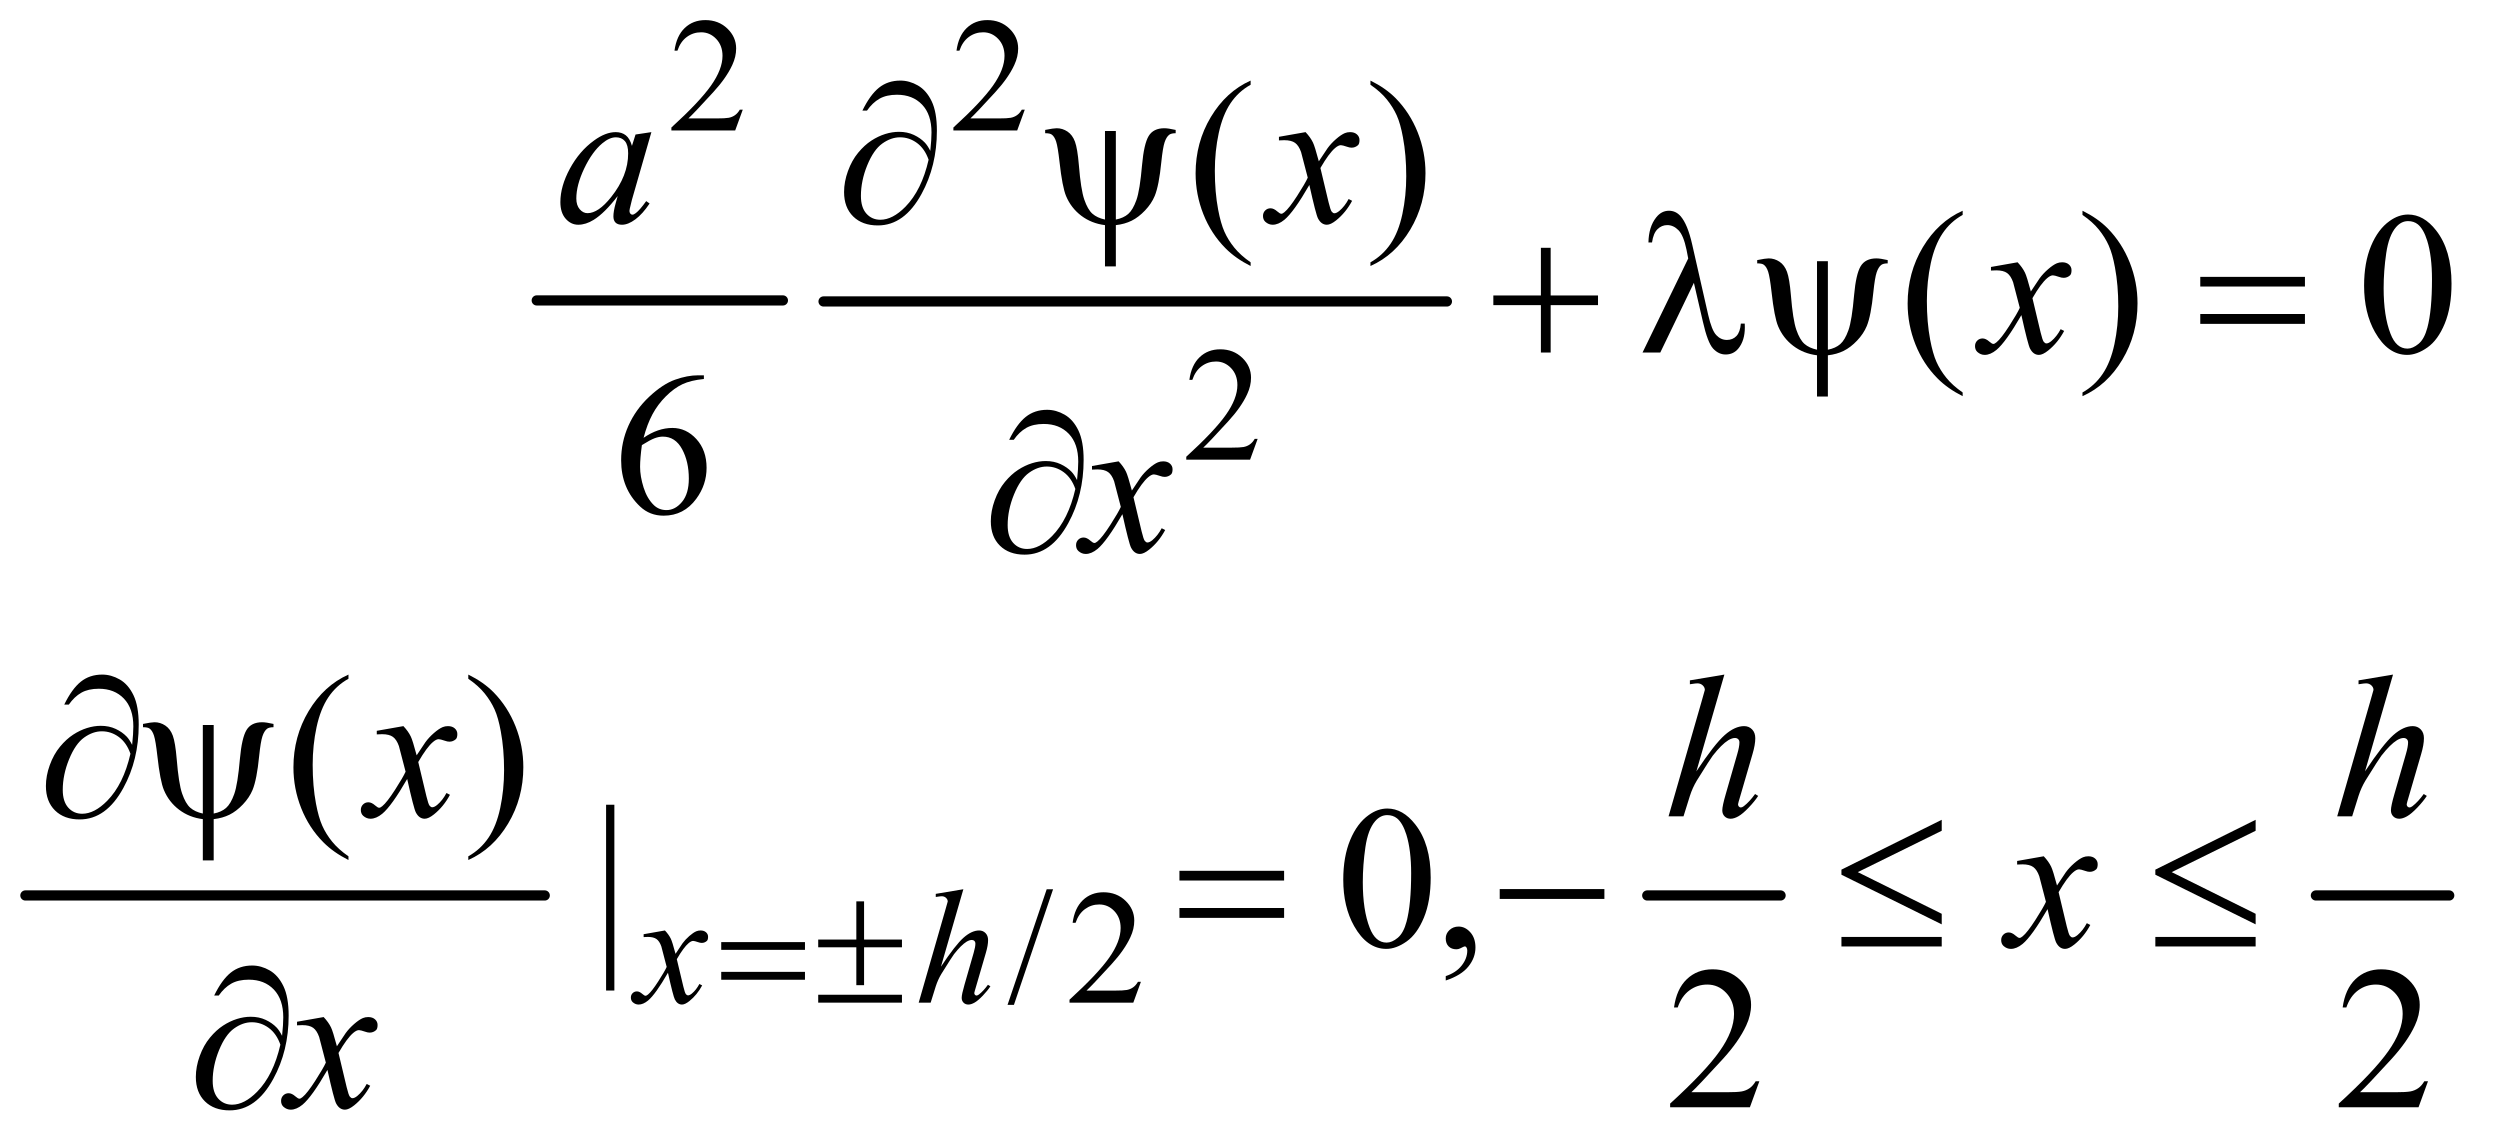 <?xml version="1.0" encoding="UTF-8"?>
<!DOCTYPE svg PUBLIC '-//W3C//DTD SVG 1.0//EN'
          'http://www.w3.org/TR/2001/REC-SVG-20010904/DTD/svg10.dtd'>
<svg stroke-dasharray="none" shape-rendering="auto" xmlns="http://www.w3.org/2000/svg" font-family="'Dialog'" text-rendering="auto" width="192" fill-opacity="1" color-interpolation="auto" color-rendering="auto" preserveAspectRatio="xMidYMid meet" font-size="12px" viewBox="0 0 192 88" fill="black" xmlns:xlink="http://www.w3.org/1999/xlink" stroke="black" image-rendering="auto" stroke-miterlimit="10" stroke-linecap="square" stroke-linejoin="miter" font-style="normal" stroke-width="1" height="88" stroke-dashoffset="0" font-weight="normal" stroke-opacity="1"
><!--Generated by the Batik Graphics2D SVG Generator--><defs id="genericDefs"
  /><g
  ><defs id="defs1"
    ><clipPath clipPathUnits="userSpaceOnUse" id="clipPath1"
      ><path d="M0.753 2.224 L122.162 2.224 L122.162 57.711 L0.753 57.711 L0.753 2.224 Z"
      /></clipPath
      ><clipPath clipPathUnits="userSpaceOnUse" id="clipPath2"
      ><path d="M24.051 71.051 L24.051 1843.793 L3902.949 1843.793 L3902.949 71.051 Z"
      /></clipPath
    ></defs
    ><g stroke-width="16" transform="scale(1.576,1.576) translate(-0.753,-2.224) matrix(0.031,0,0,0.031,0,0)" stroke-linejoin="round" stroke-linecap="round"
    ><line y2="544" fill="none" x1="868" clip-path="url(#clipPath2)" x2="1255" y1="544"
    /></g
    ><g stroke-width="16" transform="matrix(0.049,0,0,0.049,-1.186,-3.504)" stroke-linejoin="round" stroke-linecap="round"
    ><line y2="544" fill="none" x1="1315" clip-path="url(#clipPath2)" x2="2292" y1="544"
    /></g
    ><g stroke-width="16" transform="matrix(0.049,0,0,0.049,-1.186,-3.504)" stroke-linejoin="round" stroke-linecap="round"
    ><line y2="1475" fill="none" x1="64" clip-path="url(#clipPath2)" x2="878" y1="1475"
    /></g
    ><g stroke-width="16" transform="matrix(0.049,0,0,0.049,-1.186,-3.504)" stroke-linejoin="round" stroke-linecap="round"
    ><line y2="1475" fill="none" x1="2606" clip-path="url(#clipPath2)" x2="2815" y1="1475"
    /></g
    ><g stroke-width="16" transform="matrix(0.049,0,0,0.049,-1.186,-3.504)" stroke-linejoin="round" stroke-linecap="round"
    ><line y2="1475" fill="none" x1="3654" clip-path="url(#clipPath2)" x2="3863" y1="1475"
    /></g
    ><g transform="matrix(0.049,0,0,0.049,-1.186,-3.504)"
    ><path d="M1188.375 243.375 L1176.5 276 L1076.5 276 L1076.5 271.375 Q1120.625 231.125 1138.625 205.625 Q1156.625 180.125 1156.625 159 Q1156.625 142.875 1146.75 132.5 Q1136.875 122.125 1123.125 122.125 Q1110.625 122.125 1100.688 129.438 Q1090.75 136.75 1086 150.875 L1081.375 150.875 Q1084.5 127.75 1097.438 115.375 Q1110.375 103 1129.75 103 Q1150.375 103 1164.188 116.25 Q1178 129.5 1178 147.5 Q1178 160.375 1172 173.25 Q1162.75 193.5 1142 216.125 Q1110.875 250.125 1103.125 257.125 L1147.375 257.125 Q1160.875 257.125 1166.312 256.125 Q1171.75 255.125 1176.125 252.062 Q1180.5 249 1183.75 243.375 L1188.375 243.375 ZM1630.375 243.375 L1618.5 276 L1518.5 276 L1518.5 271.375 Q1562.625 231.125 1580.625 205.625 Q1598.625 180.125 1598.625 159 Q1598.625 142.875 1588.75 132.5 Q1578.875 122.125 1565.125 122.125 Q1552.625 122.125 1542.688 129.438 Q1532.75 136.75 1528 150.875 L1523.375 150.875 Q1526.5 127.75 1539.438 115.375 Q1552.375 103 1571.75 103 Q1592.375 103 1606.188 116.25 Q1620 129.5 1620 147.5 Q1620 160.375 1614 173.25 Q1604.75 193.5 1584 216.125 Q1552.875 250.125 1545.125 257.125 L1589.375 257.125 Q1602.875 257.125 1608.312 256.125 Q1613.75 255.125 1618.125 252.062 Q1622.5 249 1625.75 243.375 L1630.375 243.375 Z" stroke="none" clip-path="url(#clipPath2)"
    /></g
    ><g transform="matrix(0.049,0,0,0.049,-1.186,-3.504)"
    ><path d="M1995.375 759.375 L1983.5 792 L1883.5 792 L1883.5 787.375 Q1927.625 747.125 1945.625 721.625 Q1963.625 696.125 1963.625 675 Q1963.625 658.875 1953.75 648.5 Q1943.875 638.125 1930.125 638.125 Q1917.625 638.125 1907.688 645.438 Q1897.75 652.75 1893 666.875 L1888.375 666.875 Q1891.5 643.75 1904.438 631.375 Q1917.375 619 1936.75 619 Q1957.375 619 1971.188 632.25 Q1985 645.5 1985 663.5 Q1985 676.375 1979 689.25 Q1969.75 709.5 1949 732.125 Q1917.875 766.125 1910.125 773.125 L1954.375 773.125 Q1967.875 773.125 1973.312 772.125 Q1978.75 771.125 1983.125 768.062 Q1987.5 765 1990.75 759.375 L1995.375 759.375 Z" stroke="none" clip-path="url(#clipPath2)"
    /></g
    ><g transform="matrix(0.049,0,0,0.049,-1.186,-3.504)"
    ><path d="M1674.75 1465.25 L1613.375 1646.5 L1603.375 1646.5 L1664.75 1465.25 L1674.75 1465.25 ZM1812.375 1610.375 L1800.5 1643 L1700.5 1643 L1700.5 1638.375 Q1744.625 1598.125 1762.625 1572.625 Q1780.625 1547.125 1780.625 1526 Q1780.625 1509.875 1770.75 1499.5 Q1760.875 1489.125 1747.125 1489.125 Q1734.625 1489.125 1724.688 1496.438 Q1714.75 1503.75 1710 1517.875 L1705.375 1517.875 Q1708.5 1494.75 1721.438 1482.375 Q1734.375 1470 1753.75 1470 Q1774.375 1470 1788.188 1483.25 Q1802 1496.5 1802 1514.5 Q1802 1527.375 1796 1540.25 Q1786.75 1560.5 1766 1583.125 Q1734.875 1617.125 1727.125 1624.125 L1771.375 1624.125 Q1784.875 1624.125 1790.312 1623.125 Q1795.75 1622.125 1800.125 1619.062 Q1804.5 1616 1807.75 1610.375 L1812.375 1610.375 Z" stroke="none" clip-path="url(#clipPath2)"
    /></g
    ><g transform="matrix(0.049,0,0,0.049,-1.186,-3.504)"
    ><path d="M1984.375 482.656 L1984.375 488.438 Q1960.781 476.562 1945 460.625 Q1922.5 437.969 1910.312 407.188 Q1898.125 376.406 1898.125 343.281 Q1898.125 294.844 1922.031 254.922 Q1945.938 215 1984.375 197.812 L1984.375 204.375 Q1965.156 215 1952.812 233.438 Q1940.469 251.875 1934.375 280.156 Q1928.281 308.438 1928.281 339.219 Q1928.281 372.656 1933.438 400 Q1937.5 421.562 1943.281 434.609 Q1949.062 447.656 1958.828 459.688 Q1968.594 471.719 1984.375 482.656 ZM2172.188 204.375 L2172.188 197.812 Q2195.938 209.531 2211.719 225.469 Q2234.062 248.281 2246.25 278.984 Q2258.438 309.688 2258.438 342.969 Q2258.438 391.406 2234.609 431.328 Q2210.781 471.25 2172.188 488.438 L2172.188 482.656 Q2191.406 471.875 2203.828 453.516 Q2216.25 435.156 2222.266 406.797 Q2228.281 378.438 2228.281 347.656 Q2228.281 314.375 2223.125 286.875 Q2219.219 265.312 2213.359 252.344 Q2207.5 239.375 2197.812 227.344 Q2188.125 215.312 2172.188 204.375 Z" stroke="none" clip-path="url(#clipPath2)"
    /></g
    ><g transform="matrix(0.049,0,0,0.049,-1.186,-3.504)"
    ><path d="M3100.375 686.656 L3100.375 692.438 Q3076.781 680.562 3061 664.625 Q3038.5 641.969 3026.312 611.188 Q3014.125 580.406 3014.125 547.281 Q3014.125 498.844 3038.031 458.922 Q3061.938 419 3100.375 401.812 L3100.375 408.375 Q3081.156 419 3068.812 437.438 Q3056.469 455.875 3050.375 484.156 Q3044.281 512.438 3044.281 543.219 Q3044.281 576.656 3049.438 604 Q3053.5 625.562 3059.281 638.609 Q3065.062 651.656 3074.828 663.688 Q3084.594 675.719 3100.375 686.656 ZM3288.188 408.375 L3288.188 401.812 Q3311.938 413.531 3327.719 429.469 Q3350.062 452.281 3362.25 482.984 Q3374.438 513.688 3374.438 546.969 Q3374.438 595.406 3350.609 635.328 Q3326.781 675.25 3288.188 692.438 L3288.188 686.656 Q3307.406 675.875 3319.828 657.516 Q3332.25 639.156 3338.266 610.797 Q3344.281 582.438 3344.281 551.656 Q3344.281 518.375 3339.125 490.875 Q3335.219 469.312 3329.359 456.344 Q3323.5 443.375 3313.812 431.344 Q3304.125 419.312 3288.188 408.375 ZM3729.562 519.312 Q3729.562 483.062 3740.5 456.891 Q3751.438 430.719 3769.562 417.906 Q3783.625 407.75 3798.625 407.75 Q3823 407.75 3842.375 432.594 Q3866.594 463.375 3866.594 516.031 Q3866.594 552.906 3855.969 578.688 Q3845.344 604.469 3828.859 616.109 Q3812.375 627.75 3797.062 627.75 Q3766.75 627.75 3746.594 591.969 Q3729.562 561.812 3729.562 519.312 ZM3760.188 523.219 Q3760.188 566.969 3770.969 594.625 Q3779.875 617.906 3797.531 617.906 Q3805.969 617.906 3815.031 610.328 Q3824.094 602.75 3828.781 584.938 Q3835.969 558.062 3835.969 509.156 Q3835.969 472.906 3828.469 448.688 Q3822.844 430.719 3813.938 423.219 Q3807.531 418.062 3798.469 418.062 Q3787.844 418.062 3779.562 427.594 Q3768.312 440.562 3764.25 468.375 Q3760.188 496.188 3760.188 523.219 Z" stroke="none" clip-path="url(#clipPath2)"
    /></g
    ><g transform="matrix(0.049,0,0,0.049,-1.186,-3.504)"
    ><path d="M1127.438 659.75 L1127.438 665.531 Q1106.812 667.562 1093.766 673.734 Q1080.719 679.906 1067.984 692.562 Q1055.25 705.219 1046.891 720.766 Q1038.531 736.312 1032.906 757.719 Q1055.406 742.25 1078.062 742.25 Q1099.781 742.25 1115.719 759.75 Q1131.656 777.25 1131.656 804.75 Q1131.656 831.312 1115.562 853.188 Q1096.188 879.75 1064.312 879.75 Q1042.594 879.75 1027.438 865.375 Q997.75 837.406 997.75 792.875 Q997.75 764.438 1009.156 738.812 Q1020.562 713.188 1041.734 693.344 Q1062.906 673.5 1082.281 666.625 Q1101.656 659.75 1118.375 659.75 L1127.438 659.75 ZM1030.25 769.125 Q1027.438 790.219 1027.438 803.188 Q1027.438 818.188 1032.984 835.766 Q1038.531 853.344 1049.469 863.656 Q1057.438 871 1068.844 871 Q1082.438 871 1093.141 858.188 Q1103.844 845.375 1103.844 821.625 Q1103.844 794.906 1093.219 775.375 Q1082.594 755.844 1063.062 755.844 Q1057.125 755.844 1050.328 758.344 Q1043.531 760.844 1030.25 769.125 Z" stroke="none" clip-path="url(#clipPath2)"
    /></g
    ><g transform="matrix(0.049,0,0,0.049,-1.186,-3.504)"
    ><path d="M570.375 1413.656 L570.375 1419.438 Q546.781 1407.562 531 1391.625 Q508.5 1368.969 496.312 1338.188 Q484.125 1307.406 484.125 1274.281 Q484.125 1225.844 508.031 1185.922 Q531.938 1146 570.375 1128.812 L570.375 1135.375 Q551.156 1146 538.812 1164.438 Q526.469 1182.875 520.375 1211.156 Q514.281 1239.438 514.281 1270.219 Q514.281 1303.656 519.438 1331 Q523.5 1352.562 529.281 1365.609 Q535.062 1378.656 544.828 1390.688 Q554.594 1402.719 570.375 1413.656 ZM758.188 1135.375 L758.188 1128.812 Q781.938 1140.531 797.719 1156.469 Q820.062 1179.281 832.25 1209.984 Q844.438 1240.688 844.438 1273.969 Q844.438 1322.406 820.609 1362.328 Q796.781 1402.25 758.188 1419.438 L758.188 1413.656 Q777.406 1402.875 789.828 1384.516 Q802.25 1366.156 808.266 1337.797 Q814.281 1309.438 814.281 1278.656 Q814.281 1245.375 809.125 1217.875 Q805.219 1196.312 799.359 1183.344 Q793.5 1170.375 783.812 1158.344 Q774.125 1146.312 758.188 1135.375 Z" stroke="none" clip-path="url(#clipPath2)"
    /></g
    ><g transform="matrix(0.049,0,0,0.049,-1.186,-3.504)"
    ><path d="M987.125 1332.812 L987.125 1624.062 L974.156 1624.062 L974.156 1332.812 L987.125 1332.812 ZM2129.562 1450.312 Q2129.562 1414.062 2140.5 1387.891 Q2151.438 1361.719 2169.562 1348.906 Q2183.625 1338.75 2198.625 1338.75 Q2223 1338.75 2242.375 1363.594 Q2266.594 1394.375 2266.594 1447.031 Q2266.594 1483.906 2255.969 1509.688 Q2245.344 1535.469 2228.859 1547.109 Q2212.375 1558.75 2197.062 1558.75 Q2166.75 1558.75 2146.594 1522.969 Q2129.562 1492.812 2129.562 1450.312 ZM2160.188 1454.219 Q2160.188 1497.969 2170.969 1525.625 Q2179.875 1548.906 2197.531 1548.906 Q2205.969 1548.906 2215.031 1541.328 Q2224.094 1533.75 2228.781 1515.938 Q2235.969 1489.062 2235.969 1440.156 Q2235.969 1403.906 2228.469 1379.688 Q2222.844 1361.719 2213.938 1354.219 Q2207.531 1349.062 2198.469 1349.062 Q2187.844 1349.062 2179.562 1358.594 Q2168.312 1371.562 2164.25 1399.375 Q2160.188 1427.188 2160.188 1454.219 ZM2290.188 1608.281 L2290.188 1601.406 Q2306.281 1596.094 2315.109 1584.922 Q2323.938 1573.75 2323.938 1561.25 Q2323.938 1558.281 2322.531 1556.25 Q2321.438 1554.844 2320.344 1554.844 Q2318.625 1554.844 2312.844 1557.969 Q2310.031 1559.375 2306.906 1559.375 Q2299.25 1559.375 2294.719 1554.844 Q2290.188 1550.312 2290.188 1542.344 Q2290.188 1534.688 2296.047 1529.219 Q2301.906 1523.75 2310.344 1523.75 Q2320.656 1523.75 2328.703 1532.734 Q2336.75 1541.719 2336.75 1556.562 Q2336.75 1572.656 2325.578 1586.484 Q2314.406 1600.312 2290.188 1608.281 Z" stroke="none" clip-path="url(#clipPath2)"
    /></g
    ><g transform="matrix(0.049,0,0,0.049,-1.186,-3.504)"
    ><path d="M2781.719 1766.219 L2766.875 1807 L2641.875 1807 L2641.875 1801.219 Q2697.031 1750.906 2719.531 1719.031 Q2742.031 1687.156 2742.031 1660.75 Q2742.031 1640.594 2729.688 1627.625 Q2717.344 1614.656 2700.156 1614.656 Q2684.531 1614.656 2672.109 1623.797 Q2659.688 1632.938 2653.75 1650.594 L2647.969 1650.594 Q2651.875 1621.688 2668.047 1606.219 Q2684.219 1590.75 2708.438 1590.75 Q2734.219 1590.75 2751.484 1607.312 Q2768.75 1623.875 2768.75 1646.375 Q2768.75 1662.469 2761.25 1678.562 Q2749.688 1703.875 2723.75 1732.156 Q2684.844 1774.656 2675.156 1783.406 L2730.469 1783.406 Q2747.344 1783.406 2754.141 1782.156 Q2760.938 1780.906 2766.406 1777.078 Q2771.875 1773.25 2775.938 1766.219 L2781.719 1766.219 ZM3829.719 1766.219 L3814.875 1807 L3689.875 1807 L3689.875 1801.219 Q3745.031 1750.906 3767.531 1719.031 Q3790.031 1687.156 3790.031 1660.75 Q3790.031 1640.594 3777.688 1627.625 Q3765.344 1614.656 3748.156 1614.656 Q3732.531 1614.656 3720.109 1623.797 Q3707.688 1632.938 3701.75 1650.594 L3695.969 1650.594 Q3699.875 1621.688 3716.047 1606.219 Q3732.219 1590.75 3756.438 1590.75 Q3782.219 1590.75 3799.484 1607.312 Q3816.75 1623.875 3816.75 1646.375 Q3816.75 1662.469 3809.25 1678.562 Q3797.688 1703.875 3771.75 1732.156 Q3732.844 1774.656 3723.156 1783.406 L3778.469 1783.406 Q3795.344 1783.406 3802.141 1782.156 Q3808.938 1780.906 3814.406 1777.078 Q3819.875 1773.25 3823.938 1766.219 L3829.719 1766.219 Z" stroke="none" clip-path="url(#clipPath2)"
    /></g
    ><g transform="matrix(0.049,0,0,0.049,-1.186,-3.504)"
    ><path d="M1066.375 1529.875 Q1072.5 1536.375 1075.625 1542.875 Q1077.875 1547.375 1083 1566.5 L1094 1550 Q1098.375 1544 1104.625 1538.562 Q1110.875 1533.125 1115.625 1531.125 Q1118.625 1529.875 1122.25 1529.875 Q1127.625 1529.875 1130.812 1532.75 Q1134 1535.625 1134 1539.75 Q1134 1544.5 1132.125 1546.25 Q1128.625 1549.375 1124.125 1549.375 Q1121.5 1549.375 1118.5 1548.25 Q1112.625 1546.25 1110.625 1546.25 Q1107.625 1546.25 1103.5 1549.75 Q1095.75 1556.25 1085 1574.875 L1095.25 1617.875 Q1097.625 1627.75 1099.25 1629.688 Q1100.875 1631.625 1102.5 1631.625 Q1105.125 1631.625 1108.625 1628.75 Q1115.5 1623 1120.375 1613.75 L1124.75 1616 Q1116.875 1630.75 1104.75 1640.5 Q1097.875 1646 1093.125 1646 Q1086.125 1646 1082 1638.125 Q1079.375 1633.25 1071.125 1596.125 Q1051.625 1630 1039.875 1639.75 Q1032.25 1646 1025.125 1646 Q1020.125 1646 1016 1642.375 Q1013 1639.625 1013 1635 Q1013 1630.875 1015.75 1628.125 Q1018.5 1625.375 1022.5 1625.375 Q1026.5 1625.375 1031 1629.375 Q1034.25 1632.25 1036 1632.25 Q1037.5 1632.25 1039.875 1630.25 Q1045.75 1625.5 1055.875 1609.75 Q1066 1594 1069.125 1587 Q1061.375 1556.625 1060.75 1554.875 Q1057.875 1546.75 1053.25 1543.375 Q1048.625 1540 1039.625 1540 Q1036.75 1540 1033 1540.25 L1033 1535.75 L1066.375 1529.875 ZM1534.125 1465.25 L1499 1586.625 Q1521.75 1552.375 1534.5 1541.125 Q1547.25 1529.875 1558.875 1529.875 Q1564.875 1529.875 1568.875 1534 Q1572.875 1538.125 1572.875 1545 Q1572.875 1553.25 1569.375 1565 L1554.125 1617.375 Q1551.25 1626.875 1551.25 1627.875 Q1551.25 1629.625 1552.312 1630.75 Q1553.375 1631.875 1554.75 1631.875 Q1556.375 1631.875 1558.5 1630.25 Q1565.625 1624.75 1572.625 1615 L1576.5 1617.375 Q1572.25 1624 1564.688 1631.938 Q1557.125 1639.875 1551.688 1642.938 Q1546.25 1646 1542 1646 Q1537.375 1646 1534.438 1643.062 Q1531.5 1640.125 1531.5 1635.5 Q1531.5 1630 1535.875 1615 L1550.25 1565 Q1553 1555.625 1553 1550.25 Q1553 1547.75 1551.438 1546.25 Q1549.875 1544.75 1547.375 1544.75 Q1543.75 1544.75 1539.125 1547.5 Q1530.625 1552.75 1519.5 1567 Q1516.5 1570.875 1499.5 1598.25 Q1494.25 1607 1490.875 1617.375 L1482.875 1643 L1464.125 1643 L1505.25 1500 L1509.625 1484.5 Q1509.625 1481.25 1506.938 1478.75 Q1504.25 1476.25 1500.375 1476.25 Q1498.125 1476.25 1493.5 1477 L1490.875 1477.375 L1490.875 1472.5 L1534.125 1465.25 Z" stroke="none" clip-path="url(#clipPath2)"
    /></g
    ><g transform="matrix(0.049,0,0,0.049,-1.186,-3.504)"
    ><path d="M1045.156 278.594 L1014.688 384.531 L1011.25 398.75 Q1010.781 400.781 1010.781 402.188 Q1010.781 404.688 1012.344 406.562 Q1013.594 407.969 1015.469 407.969 Q1017.5 407.969 1020.781 405.469 Q1026.875 400.938 1037.031 386.719 L1042.344 390.469 Q1031.562 406.719 1020.156 415.234 Q1008.75 423.75 999.062 423.75 Q992.344 423.75 988.984 420.391 Q985.625 417.031 985.625 410.625 Q985.625 402.969 989.062 390.469 L992.344 378.75 Q971.875 405.469 954.688 416.094 Q942.344 423.75 930.469 423.75 Q919.062 423.75 910.781 414.297 Q902.5 404.844 902.5 388.281 Q902.5 363.438 917.422 335.859 Q932.344 308.281 955.312 291.719 Q973.281 278.594 989.219 278.594 Q998.75 278.594 1005.078 283.594 Q1011.406 288.594 1014.688 300.156 L1020.312 282.344 L1045.156 278.594 ZM989.531 286.719 Q979.531 286.719 968.281 296.094 Q952.344 309.375 939.922 335.469 Q927.5 361.562 927.5 382.656 Q927.5 393.281 932.812 399.453 Q938.125 405.625 945 405.625 Q962.031 405.625 982.031 380.469 Q1008.75 347.031 1008.75 311.875 Q1008.75 298.594 1003.594 292.656 Q998.438 286.719 989.531 286.719 ZM2070.469 278.594 Q2078.125 286.719 2082.031 294.844 Q2084.844 300.469 2091.25 324.375 L2105 303.75 Q2110.469 296.25 2118.281 289.453 Q2126.094 282.656 2132.031 280.156 Q2135.781 278.594 2140.312 278.594 Q2147.031 278.594 2151.016 282.188 Q2155 285.781 2155 290.938 Q2155 296.875 2152.656 299.062 Q2148.281 302.969 2142.656 302.969 Q2139.375 302.969 2135.625 301.562 Q2128.281 299.062 2125.781 299.062 Q2122.031 299.062 2116.875 303.438 Q2107.188 311.562 2093.75 334.844 L2106.562 388.594 Q2109.531 400.938 2111.562 403.359 Q2113.594 405.781 2115.625 405.781 Q2118.906 405.781 2123.281 402.188 Q2131.875 395 2137.969 383.438 L2143.438 386.25 Q2133.594 404.688 2118.438 416.875 Q2109.844 423.75 2103.906 423.75 Q2095.156 423.75 2090 413.906 Q2086.719 407.812 2076.406 361.406 Q2052.031 403.75 2037.344 415.938 Q2027.812 423.75 2018.906 423.75 Q2012.656 423.75 2007.5 419.219 Q2003.75 415.781 2003.75 410 Q2003.75 404.844 2007.188 401.406 Q2010.625 397.969 2015.625 397.969 Q2020.625 397.969 2026.25 402.969 Q2030.312 406.562 2032.5 406.562 Q2034.375 406.562 2037.344 404.062 Q2044.688 398.125 2057.344 378.438 Q2070 358.75 2073.906 350 Q2064.219 312.031 2063.438 309.844 Q2059.844 299.688 2054.062 295.469 Q2048.281 291.25 2037.031 291.25 Q2033.438 291.25 2028.75 291.562 L2028.75 285.938 L2070.469 278.594 Z" stroke="none" clip-path="url(#clipPath2)"
    /></g
    ><g transform="matrix(0.049,0,0,0.049,-1.186,-3.504)"
    ><path d="M3186.469 482.594 Q3194.125 490.719 3198.031 498.844 Q3200.844 504.469 3207.25 528.375 L3221 507.75 Q3226.469 500.25 3234.281 493.453 Q3242.094 486.656 3248.031 484.156 Q3251.781 482.594 3256.312 482.594 Q3263.031 482.594 3267.016 486.188 Q3271 489.781 3271 494.938 Q3271 500.875 3268.656 503.062 Q3264.281 506.969 3258.656 506.969 Q3255.375 506.969 3251.625 505.562 Q3244.281 503.062 3241.781 503.062 Q3238.031 503.062 3232.875 507.438 Q3223.188 515.562 3209.75 538.844 L3222.562 592.594 Q3225.531 604.938 3227.562 607.359 Q3229.594 609.781 3231.625 609.781 Q3234.906 609.781 3239.281 606.188 Q3247.875 599 3253.969 587.438 L3259.438 590.25 Q3249.594 608.688 3234.438 620.875 Q3225.844 627.75 3219.906 627.75 Q3211.156 627.75 3206 617.906 Q3202.719 611.812 3192.406 565.406 Q3168.031 607.75 3153.344 619.938 Q3143.812 627.75 3134.906 627.75 Q3128.656 627.75 3123.5 623.219 Q3119.75 619.781 3119.75 614 Q3119.75 608.844 3123.188 605.406 Q3126.625 601.969 3131.625 601.969 Q3136.625 601.969 3142.25 606.969 Q3146.312 610.562 3148.5 610.562 Q3150.375 610.562 3153.344 608.062 Q3160.688 602.125 3173.344 582.438 Q3186 562.75 3189.906 554 Q3180.219 516.031 3179.438 513.844 Q3175.844 503.688 3170.062 499.469 Q3164.281 495.25 3153.031 495.25 Q3149.438 495.25 3144.75 495.562 L3144.75 489.938 L3186.469 482.594 Z" stroke="none" clip-path="url(#clipPath2)"
    /></g
    ><g transform="matrix(0.049,0,0,0.049,-1.186,-3.504)"
    ><path d="M1777.469 794.594 Q1785.125 802.719 1789.031 810.844 Q1791.844 816.469 1798.25 840.375 L1812 819.75 Q1817.469 812.25 1825.281 805.453 Q1833.094 798.656 1839.031 796.156 Q1842.781 794.594 1847.312 794.594 Q1854.031 794.594 1858.016 798.188 Q1862 801.781 1862 806.938 Q1862 812.875 1859.656 815.062 Q1855.281 818.969 1849.656 818.969 Q1846.375 818.969 1842.625 817.562 Q1835.281 815.062 1832.781 815.062 Q1829.031 815.062 1823.875 819.438 Q1814.188 827.562 1800.75 850.844 L1813.562 904.594 Q1816.531 916.938 1818.562 919.359 Q1820.594 921.781 1822.625 921.781 Q1825.906 921.781 1830.281 918.188 Q1838.875 911 1844.969 899.438 L1850.438 902.25 Q1840.594 920.688 1825.438 932.875 Q1816.844 939.75 1810.906 939.75 Q1802.156 939.75 1797 929.906 Q1793.719 923.812 1783.406 877.406 Q1759.031 919.75 1744.344 931.938 Q1734.812 939.75 1725.906 939.75 Q1719.656 939.75 1714.5 935.219 Q1710.75 931.781 1710.75 926 Q1710.75 920.844 1714.188 917.406 Q1717.625 913.969 1722.625 913.969 Q1727.625 913.969 1733.25 918.969 Q1737.312 922.562 1739.5 922.562 Q1741.375 922.562 1744.344 920.062 Q1751.688 914.125 1764.344 894.438 Q1777 874.75 1780.906 866 Q1771.219 828.031 1770.438 825.844 Q1766.844 815.688 1761.062 811.469 Q1755.281 807.25 1744.031 807.25 Q1740.438 807.25 1735.75 807.562 L1735.75 801.938 L1777.469 794.594 Z" stroke="none" clip-path="url(#clipPath2)"
    /></g
    ><g transform="matrix(0.049,0,0,0.049,-1.186,-3.504)"
    ><path d="M656.469 1209.594 Q664.125 1217.719 668.031 1225.844 Q670.844 1231.469 677.25 1255.375 L691 1234.75 Q696.469 1227.25 704.281 1220.453 Q712.094 1213.656 718.031 1211.156 Q721.781 1209.594 726.312 1209.594 Q733.031 1209.594 737.016 1213.188 Q741 1216.781 741 1221.938 Q741 1227.875 738.656 1230.062 Q734.281 1233.969 728.656 1233.969 Q725.375 1233.969 721.625 1232.562 Q714.281 1230.062 711.781 1230.062 Q708.031 1230.062 702.875 1234.438 Q693.188 1242.562 679.75 1265.844 L692.562 1319.594 Q695.531 1331.938 697.562 1334.359 Q699.594 1336.781 701.625 1336.781 Q704.906 1336.781 709.281 1333.188 Q717.875 1326 723.969 1314.438 L729.438 1317.25 Q719.594 1335.688 704.438 1347.875 Q695.844 1354.75 689.906 1354.75 Q681.156 1354.75 676 1344.906 Q672.719 1338.812 662.406 1292.406 Q638.031 1334.75 623.344 1346.938 Q613.812 1354.75 604.906 1354.75 Q598.656 1354.75 593.5 1350.219 Q589.75 1346.781 589.75 1341 Q589.75 1335.844 593.188 1332.406 Q596.625 1328.969 601.625 1328.969 Q606.625 1328.969 612.25 1333.969 Q616.312 1337.562 618.5 1337.562 Q620.375 1337.562 623.344 1335.062 Q630.688 1329.125 643.344 1309.438 Q656 1289.75 659.906 1281 Q650.219 1243.031 649.438 1240.844 Q645.844 1230.688 640.062 1226.469 Q634.281 1222.25 623.031 1222.25 Q619.438 1222.25 614.75 1222.562 L614.75 1216.938 L656.469 1209.594 ZM2726.906 1128.812 L2683 1280.531 Q2711.438 1237.719 2727.375 1223.656 Q2743.312 1209.594 2757.844 1209.594 Q2765.344 1209.594 2770.344 1214.75 Q2775.344 1219.906 2775.344 1228.5 Q2775.344 1238.812 2770.969 1253.5 L2751.906 1318.969 Q2748.312 1330.844 2748.312 1332.094 Q2748.312 1334.281 2749.641 1335.688 Q2750.969 1337.094 2752.688 1337.094 Q2754.719 1337.094 2757.375 1335.062 Q2766.281 1328.188 2775.031 1316 L2779.875 1318.969 Q2774.562 1327.25 2765.109 1337.172 Q2755.656 1347.094 2748.859 1350.922 Q2742.062 1354.75 2736.75 1354.75 Q2730.969 1354.75 2727.297 1351.078 Q2723.625 1347.406 2723.625 1341.625 Q2723.625 1334.75 2729.094 1316 L2747.062 1253.5 Q2750.5 1241.781 2750.5 1235.062 Q2750.5 1231.938 2748.547 1230.062 Q2746.594 1228.188 2743.469 1228.188 Q2738.938 1228.188 2733.156 1231.625 Q2722.531 1238.188 2708.625 1256 Q2704.875 1260.844 2683.625 1295.062 Q2677.062 1306 2672.844 1318.969 L2662.844 1351 L2639.406 1351 L2690.812 1172.25 L2696.281 1152.875 Q2696.281 1148.812 2692.922 1145.688 Q2689.562 1142.562 2684.719 1142.562 Q2681.906 1142.562 2676.125 1143.5 L2672.844 1143.969 L2672.844 1137.875 L2726.906 1128.812 ZM3774.906 1128.812 L3731 1280.531 Q3759.438 1237.719 3775.375 1223.656 Q3791.312 1209.594 3805.844 1209.594 Q3813.344 1209.594 3818.344 1214.75 Q3823.344 1219.906 3823.344 1228.5 Q3823.344 1238.812 3818.969 1253.5 L3799.906 1318.969 Q3796.312 1330.844 3796.312 1332.094 Q3796.312 1334.281 3797.641 1335.688 Q3798.969 1337.094 3800.688 1337.094 Q3802.719 1337.094 3805.375 1335.062 Q3814.281 1328.188 3823.031 1316 L3827.875 1318.969 Q3822.562 1327.25 3813.109 1337.172 Q3803.656 1347.094 3796.859 1350.922 Q3790.062 1354.75 3784.75 1354.75 Q3778.969 1354.75 3775.297 1351.078 Q3771.625 1347.406 3771.625 1341.625 Q3771.625 1334.75 3777.094 1316 L3795.062 1253.5 Q3798.5 1241.781 3798.5 1235.062 Q3798.5 1231.938 3796.547 1230.062 Q3794.594 1228.188 3791.469 1228.188 Q3786.938 1228.188 3781.156 1231.625 Q3770.531 1238.188 3756.625 1256 Q3752.875 1260.844 3731.625 1295.062 Q3725.062 1306 3720.844 1318.969 L3710.844 1351 L3687.406 1351 L3738.812 1172.25 L3744.281 1152.875 Q3744.281 1148.812 3740.922 1145.688 Q3737.562 1142.562 3732.719 1142.562 Q3729.906 1142.562 3724.125 1143.5 L3720.844 1143.969 L3720.844 1137.875 L3774.906 1128.812 Z" stroke="none" clip-path="url(#clipPath2)"
    /></g
    ><g transform="matrix(0.049,0,0,0.049,-1.186,-3.504)"
    ><path d="M3227.469 1413.594 Q3235.125 1421.719 3239.031 1429.844 Q3241.844 1435.469 3248.25 1459.375 L3262 1438.75 Q3267.469 1431.25 3275.281 1424.453 Q3283.094 1417.656 3289.031 1415.156 Q3292.781 1413.594 3297.312 1413.594 Q3304.031 1413.594 3308.016 1417.188 Q3312 1420.781 3312 1425.938 Q3312 1431.875 3309.656 1434.062 Q3305.281 1437.969 3299.656 1437.969 Q3296.375 1437.969 3292.625 1436.562 Q3285.281 1434.062 3282.781 1434.062 Q3279.031 1434.062 3273.875 1438.438 Q3264.188 1446.562 3250.75 1469.844 L3263.562 1523.594 Q3266.531 1535.938 3268.562 1538.359 Q3270.594 1540.781 3272.625 1540.781 Q3275.906 1540.781 3280.281 1537.188 Q3288.875 1530 3294.969 1518.438 L3300.438 1521.25 Q3290.594 1539.688 3275.438 1551.875 Q3266.844 1558.75 3260.906 1558.75 Q3252.156 1558.75 3247 1548.906 Q3243.719 1542.812 3233.406 1496.406 Q3209.031 1538.75 3194.344 1550.938 Q3184.812 1558.75 3175.906 1558.75 Q3169.656 1558.75 3164.5 1554.219 Q3160.75 1550.781 3160.75 1545 Q3160.75 1539.844 3164.188 1536.406 Q3167.625 1532.969 3172.625 1532.969 Q3177.625 1532.969 3183.25 1537.969 Q3187.312 1541.562 3189.5 1541.562 Q3191.375 1541.562 3194.344 1539.062 Q3201.688 1533.125 3214.344 1513.438 Q3227 1493.75 3230.906 1485 Q3221.219 1447.031 3220.438 1444.844 Q3216.844 1434.688 3211.062 1430.469 Q3205.281 1426.25 3194.031 1426.25 Q3190.438 1426.25 3185.75 1426.562 L3185.75 1420.938 L3227.469 1413.594 Z" stroke="none" clip-path="url(#clipPath2)"
    /></g
    ><g transform="matrix(0.049,0,0,0.049,-1.186,-3.504)"
    ><path d="M531.469 1665.594 Q539.125 1673.719 543.031 1681.844 Q545.844 1687.469 552.25 1711.375 L566 1690.75 Q571.469 1683.25 579.281 1676.453 Q587.094 1669.656 593.031 1667.156 Q596.781 1665.594 601.312 1665.594 Q608.031 1665.594 612.016 1669.188 Q616 1672.781 616 1677.938 Q616 1683.875 613.656 1686.062 Q609.281 1689.969 603.656 1689.969 Q600.375 1689.969 596.625 1688.562 Q589.281 1686.062 586.781 1686.062 Q583.031 1686.062 577.875 1690.438 Q568.188 1698.562 554.75 1721.844 L567.562 1775.594 Q570.531 1787.938 572.562 1790.359 Q574.594 1792.781 576.625 1792.781 Q579.906 1792.781 584.281 1789.188 Q592.875 1782 598.969 1770.438 L604.438 1773.25 Q594.594 1791.688 579.438 1803.875 Q570.844 1810.75 564.906 1810.75 Q556.156 1810.75 551 1800.906 Q547.719 1794.812 537.406 1748.406 Q513.031 1790.75 498.344 1802.938 Q488.812 1810.75 479.906 1810.75 Q473.656 1810.75 468.5 1806.219 Q464.75 1802.781 464.75 1797 Q464.75 1791.844 468.188 1788.406 Q471.625 1784.969 476.625 1784.969 Q481.625 1784.969 487.25 1789.969 Q491.312 1793.562 493.5 1793.562 Q495.375 1793.562 498.344 1791.062 Q505.688 1785.125 518.344 1765.438 Q531 1745.75 534.906 1737 Q525.219 1699.031 524.438 1696.844 Q520.844 1686.688 515.062 1682.469 Q509.281 1678.25 498.031 1678.25 Q494.438 1678.25 489.75 1678.562 L489.75 1672.938 L531.469 1665.594 Z" stroke="none" clip-path="url(#clipPath2)"
    /></g
    ><g transform="matrix(0.049,0,0,0.049,-1.186,-3.504)"
    ><path d="M1154.625 1548.125 L1285.875 1548.125 L1285.875 1560.25 L1154.625 1560.25 L1154.625 1548.125 ZM1154.625 1594.75 L1285.875 1594.75 L1285.875 1607.125 L1154.625 1607.125 L1154.625 1594.75 ZM1366.375 1484.25 L1378.5 1484.25 L1378.5 1544.125 L1437.875 1544.125 L1437.875 1556.25 L1378.5 1556.25 L1378.5 1615.625 L1366.375 1615.625 L1366.375 1556.25 L1306.625 1556.25 L1306.625 1544.125 L1366.375 1544.125 L1366.375 1484.25 ZM1306.625 1630.625 L1437.875 1630.625 L1437.875 1643 L1306.625 1643 L1306.625 1630.625 Z" stroke="none" clip-path="url(#clipPath2)"
    /></g
    ><g transform="matrix(0.049,0,0,0.049,-1.186,-3.504)"
    ><path d="M1482.312 307.969 Q1484.188 290.312 1484.188 279.062 Q1484.188 250.938 1469.422 235.469 Q1454.656 220 1430.125 220 Q1413.562 220 1402.625 226.25 Q1391.688 232.5 1383.094 244.844 L1375.906 244.844 Q1387.938 220.156 1401.844 208.984 Q1415.75 197.812 1435.438 197.812 Q1449.5 197.812 1462.859 205.469 Q1476.219 213.125 1484.422 230.156 Q1492.625 247.188 1492.625 276.406 Q1492.625 331.562 1468.562 375.469 Q1441.688 424.844 1400.125 424.844 Q1375.75 424.844 1361.453 410.781 Q1347.156 396.719 1347.156 372.5 Q1347.156 356.406 1353.25 339.609 Q1359.344 322.812 1369.266 310.859 Q1379.188 298.906 1389.891 291.953 Q1400.594 285 1411.609 281.562 Q1422.625 278.125 1433.25 278.125 Q1446.219 278.125 1456.531 282.969 Q1466.844 287.812 1473.719 295 Q1477.938 299.375 1482.312 307.969 ZM1479.656 321.875 Q1473.562 304.531 1461.453 295.625 Q1449.344 286.719 1434.812 286.719 Q1420.75 286.719 1407.078 296.484 Q1393.406 306.25 1383.484 330.547 Q1373.562 354.844 1373.562 378.594 Q1373.562 396.719 1382.156 406.328 Q1390.75 415.938 1404.031 415.938 Q1423.25 415.938 1443.25 395.625 Q1468.719 369.688 1479.656 321.875 ZM1773.125 276.875 L1773.125 415.625 Q1785.156 413.281 1792.5 406.875 Q1799.844 400.469 1805.312 385.156 Q1810.781 369.844 1814.219 330 Q1817.188 297.031 1824.531 284.766 Q1831.875 272.5 1849.219 272.5 Q1855.156 272.5 1866.875 275.156 L1866.875 280.312 Q1860.156 280.312 1856.875 282.656 Q1852.344 286.094 1849.531 294.531 Q1846.719 302.969 1844.375 325.625 Q1840.781 362.188 1834.062 378.594 Q1829.062 390.625 1818.906 401.328 Q1808.75 412.031 1797.891 417.422 Q1787.031 422.812 1773.125 424.375 L1773.125 489.062 L1756.094 489.062 L1756.094 424.375 Q1734.844 421.719 1718.906 409.609 Q1702.969 397.5 1695.156 378.906 Q1689.219 364.844 1684.844 325.312 Q1682.188 301.562 1679.531 293.438 Q1676.875 285.312 1672.5 282.344 Q1669.688 280.312 1662.344 280.312 L1662.344 275.156 Q1675.469 272.5 1680.312 272.5 Q1689.531 272.5 1697.344 277.734 Q1705.156 282.969 1709.062 293.594 Q1712.969 304.219 1715.156 330.156 Q1718.281 368.75 1723.672 384.375 Q1729.062 400 1736.406 406.484 Q1743.75 412.969 1756.094 415.625 L1756.094 276.875 L1773.125 276.875 Z" stroke="none" clip-path="url(#clipPath2)"
    /></g
    ><g transform="matrix(0.049,0,0,0.049,-1.186,-3.504)"
    ><path d="M2439.312 459.938 L2454.625 459.938 L2454.625 534.625 L2528.844 534.625 L2528.844 549.781 L2454.625 549.781 L2454.625 624 L2439.312 624 L2439.312 549.781 L2364.781 549.781 L2364.781 534.625 L2439.312 534.625 L2439.312 459.938 ZM2889.125 480.875 L2889.125 619.625 Q2901.156 617.281 2908.5 610.875 Q2915.844 604.469 2921.312 589.156 Q2926.781 573.844 2930.219 534 Q2933.188 501.031 2940.531 488.766 Q2947.875 476.5 2965.219 476.5 Q2971.156 476.5 2982.875 479.156 L2982.875 484.312 Q2976.156 484.312 2972.875 486.656 Q2968.344 490.094 2965.531 498.531 Q2962.719 506.969 2960.375 529.625 Q2956.781 566.188 2950.062 582.594 Q2945.062 594.625 2934.906 605.328 Q2924.75 616.031 2913.891 621.422 Q2903.031 626.812 2889.125 628.375 L2889.125 693.062 L2872.094 693.062 L2872.094 628.375 Q2850.844 625.719 2834.906 613.609 Q2818.969 601.5 2811.156 582.906 Q2805.219 568.844 2800.844 529.312 Q2798.188 505.562 2795.531 497.438 Q2792.875 489.312 2788.5 486.344 Q2785.688 484.312 2778.344 484.312 L2778.344 479.156 Q2791.469 476.5 2796.312 476.5 Q2805.531 476.5 2813.344 481.734 Q2821.156 486.969 2825.062 497.594 Q2828.969 508.219 2831.156 534.156 Q2834.281 572.75 2839.672 588.375 Q2845.062 604 2852.406 610.484 Q2859.75 616.969 2872.094 619.625 L2872.094 480.875 L2889.125 480.875 ZM3472.781 505.406 L3636.844 505.406 L3636.844 520.562 L3472.781 520.562 L3472.781 505.406 ZM3472.781 563.688 L3636.844 563.688 L3636.844 579.156 L3472.781 579.156 L3472.781 563.688 Z" stroke="none" clip-path="url(#clipPath2)"
    /></g
    ><g transform="matrix(0.049,0,0,0.049,-1.186,-3.504)"
    ><path d="M1712.312 823.969 Q1714.188 806.312 1714.188 795.062 Q1714.188 766.938 1699.422 751.469 Q1684.656 736 1660.125 736 Q1643.562 736 1632.625 742.25 Q1621.688 748.5 1613.094 760.844 L1605.906 760.844 Q1617.938 736.156 1631.844 724.984 Q1645.75 713.812 1665.438 713.812 Q1679.5 713.812 1692.859 721.469 Q1706.219 729.125 1714.422 746.156 Q1722.625 763.188 1722.625 792.406 Q1722.625 847.562 1698.562 891.469 Q1671.688 940.844 1630.125 940.844 Q1605.75 940.844 1591.453 926.781 Q1577.156 912.719 1577.156 888.5 Q1577.156 872.406 1583.25 855.609 Q1589.344 838.812 1599.266 826.859 Q1609.188 814.906 1619.891 807.953 Q1630.594 801 1641.609 797.562 Q1652.625 794.125 1663.25 794.125 Q1676.219 794.125 1686.531 798.969 Q1696.844 803.812 1703.719 811 Q1707.938 815.375 1712.312 823.969 ZM1709.656 837.875 Q1703.562 820.531 1691.453 811.625 Q1679.344 802.719 1664.812 802.719 Q1650.75 802.719 1637.078 812.484 Q1623.406 822.25 1613.484 846.547 Q1603.562 870.844 1603.562 894.594 Q1603.562 912.719 1612.156 922.328 Q1620.75 931.938 1634.031 931.938 Q1653.25 931.938 1673.25 911.625 Q1698.719 885.688 1709.656 837.875 Z" stroke="none" clip-path="url(#clipPath2)"
    /></g
    ><g transform="matrix(0.049,0,0,0.049,-1.186,-3.504)"
    ><path d="M231.312 1238.969 Q233.188 1221.312 233.188 1210.062 Q233.188 1181.938 218.422 1166.469 Q203.656 1151 179.125 1151 Q162.562 1151 151.625 1157.25 Q140.688 1163.5 132.094 1175.844 L124.906 1175.844 Q136.938 1151.156 150.844 1139.984 Q164.75 1128.812 184.438 1128.812 Q198.5 1128.812 211.859 1136.469 Q225.219 1144.125 233.422 1161.156 Q241.625 1178.188 241.625 1207.406 Q241.625 1262.562 217.562 1306.469 Q190.688 1355.844 149.125 1355.844 Q124.75 1355.844 110.453 1341.781 Q96.156 1327.719 96.156 1303.5 Q96.156 1287.406 102.25 1270.609 Q108.344 1253.812 118.266 1241.859 Q128.188 1229.906 138.891 1222.953 Q149.594 1216 160.609 1212.562 Q171.625 1209.125 182.25 1209.125 Q195.219 1209.125 205.531 1213.969 Q215.844 1218.812 222.719 1226 Q226.938 1230.375 231.312 1238.969 ZM228.656 1252.875 Q222.562 1235.531 210.453 1226.625 Q198.344 1217.719 183.812 1217.719 Q169.75 1217.719 156.078 1227.484 Q142.406 1237.25 132.484 1261.547 Q122.562 1285.844 122.562 1309.594 Q122.562 1327.719 131.156 1337.328 Q139.75 1346.938 153.031 1346.938 Q172.25 1346.938 192.25 1326.625 Q217.719 1300.688 228.656 1252.875 ZM359.125 1207.875 L359.125 1346.625 Q371.156 1344.281 378.5 1337.875 Q385.844 1331.469 391.312 1316.156 Q396.781 1300.844 400.219 1261 Q403.188 1228.031 410.531 1215.766 Q417.875 1203.5 435.219 1203.5 Q441.156 1203.5 452.875 1206.156 L452.875 1211.312 Q446.156 1211.312 442.875 1213.656 Q438.344 1217.094 435.531 1225.531 Q432.719 1233.969 430.375 1256.625 Q426.781 1293.188 420.062 1309.594 Q415.062 1321.625 404.906 1332.328 Q394.75 1343.031 383.891 1348.422 Q373.031 1353.812 359.125 1355.375 L359.125 1420.062 L342.094 1420.062 L342.094 1355.375 Q320.844 1352.719 304.906 1340.609 Q288.969 1328.5 281.156 1309.906 Q275.219 1295.844 270.844 1256.312 Q268.188 1232.562 265.531 1224.438 Q262.875 1216.312 258.5 1213.344 Q255.688 1211.312 248.344 1211.312 L248.344 1206.156 Q261.469 1203.5 266.312 1203.5 Q275.531 1203.5 283.344 1208.734 Q291.156 1213.969 295.062 1224.594 Q298.969 1235.219 301.156 1261.156 Q304.281 1299.75 309.672 1315.375 Q315.062 1331 322.406 1337.484 Q329.75 1343.969 342.094 1346.625 L342.094 1207.875 L359.125 1207.875 Z" stroke="none" clip-path="url(#clipPath2)"
    /></g
    ><g transform="matrix(0.049,0,0,0.049,-1.186,-3.504)"
    ><path d="M1872.781 1436.406 L2036.844 1436.406 L2036.844 1451.562 L1872.781 1451.562 L1872.781 1436.406 ZM1872.781 1494.688 L2036.844 1494.688 L2036.844 1510.156 L1872.781 1510.156 L1872.781 1494.688 ZM2374.781 1465 L2538.844 1465 L2538.844 1480.469 L2374.781 1480.469 L2374.781 1465 ZM3067.562 1356.406 L3067.562 1373.594 L2936 1438.438 L3067.562 1503.75 L3067.562 1520.312 L2910.375 1442.5 L2910.375 1434.531 L3067.562 1356.406 ZM2910.375 1540 L3067.562 1540 L3067.562 1555 L2910.375 1555 L2910.375 1540 ZM3559.562 1356.406 L3559.562 1373.594 L3428 1438.438 L3559.562 1503.75 L3559.562 1520.312 L3402.375 1442.5 L3402.375 1434.531 L3559.562 1356.406 ZM3402.375 1540 L3559.562 1540 L3559.562 1555 L3402.375 1555 L3402.375 1540 Z" stroke="none" clip-path="url(#clipPath2)"
    /></g
    ><g transform="matrix(0.049,0,0,0.049,-1.186,-3.504)"
    ><path d="M466.312 1694.969 Q468.188 1677.312 468.188 1666.062 Q468.188 1637.938 453.422 1622.469 Q438.656 1607 414.125 1607 Q397.562 1607 386.625 1613.25 Q375.688 1619.5 367.094 1631.844 L359.906 1631.844 Q371.938 1607.156 385.844 1595.984 Q399.75 1584.812 419.438 1584.812 Q433.5 1584.812 446.859 1592.469 Q460.219 1600.125 468.422 1617.156 Q476.625 1634.188 476.625 1663.406 Q476.625 1718.562 452.562 1762.469 Q425.688 1811.844 384.125 1811.844 Q359.75 1811.844 345.453 1797.781 Q331.156 1783.719 331.156 1759.5 Q331.156 1743.406 337.25 1726.609 Q343.344 1709.812 353.266 1697.859 Q363.188 1685.906 373.891 1678.953 Q384.594 1672 395.609 1668.562 Q406.625 1665.125 417.25 1665.125 Q430.219 1665.125 440.531 1669.969 Q450.844 1674.812 457.719 1682 Q461.938 1686.375 466.312 1694.969 ZM463.656 1708.875 Q457.562 1691.531 445.453 1682.625 Q433.344 1673.719 418.812 1673.719 Q404.75 1673.719 391.078 1683.484 Q377.406 1693.25 367.484 1717.547 Q357.562 1741.844 357.562 1765.594 Q357.562 1783.719 366.156 1793.328 Q374.75 1802.938 388.031 1802.938 Q407.25 1802.938 427.25 1782.625 Q452.719 1756.688 463.656 1708.875 Z" stroke="none" clip-path="url(#clipPath2)"
    /></g
    ><g transform="matrix(0.049,0,0,0.049,-1.186,-3.504)"
    ><path d="M2679.125 514.781 L2626.469 624 L2598.656 624 L2670.219 476.656 L2667.562 462.906 Q2662.875 440.406 2654.984 432.359 Q2647.094 424.312 2637.406 424.312 Q2628.656 424.312 2622.094 430.719 Q2615.531 437.125 2613.5 451.5 L2607.875 451.5 Q2608.344 427.125 2619.906 412.438 Q2628.188 401.812 2640.062 401.812 Q2650.531 401.812 2658.031 410.094 Q2669.281 422.75 2676.469 454.781 L2701.469 564.781 Q2707.094 589.469 2714.281 596.812 Q2721.312 604.312 2730.844 604.312 Q2739.906 604.312 2745.766 598.219 Q2751.625 592.125 2752.719 578.688 L2758.812 578.688 Q2758.969 582.75 2758.969 584.781 Q2758.969 605.25 2748.812 617.75 Q2741.156 627.125 2728.812 627.125 Q2717.875 627.125 2709.281 617.906 Q2700.688 608.688 2693.188 575.562 L2679.125 514.781 Z" stroke="none" clip-path="url(#clipPath2)"
    /></g
  ></g
></svg
>
